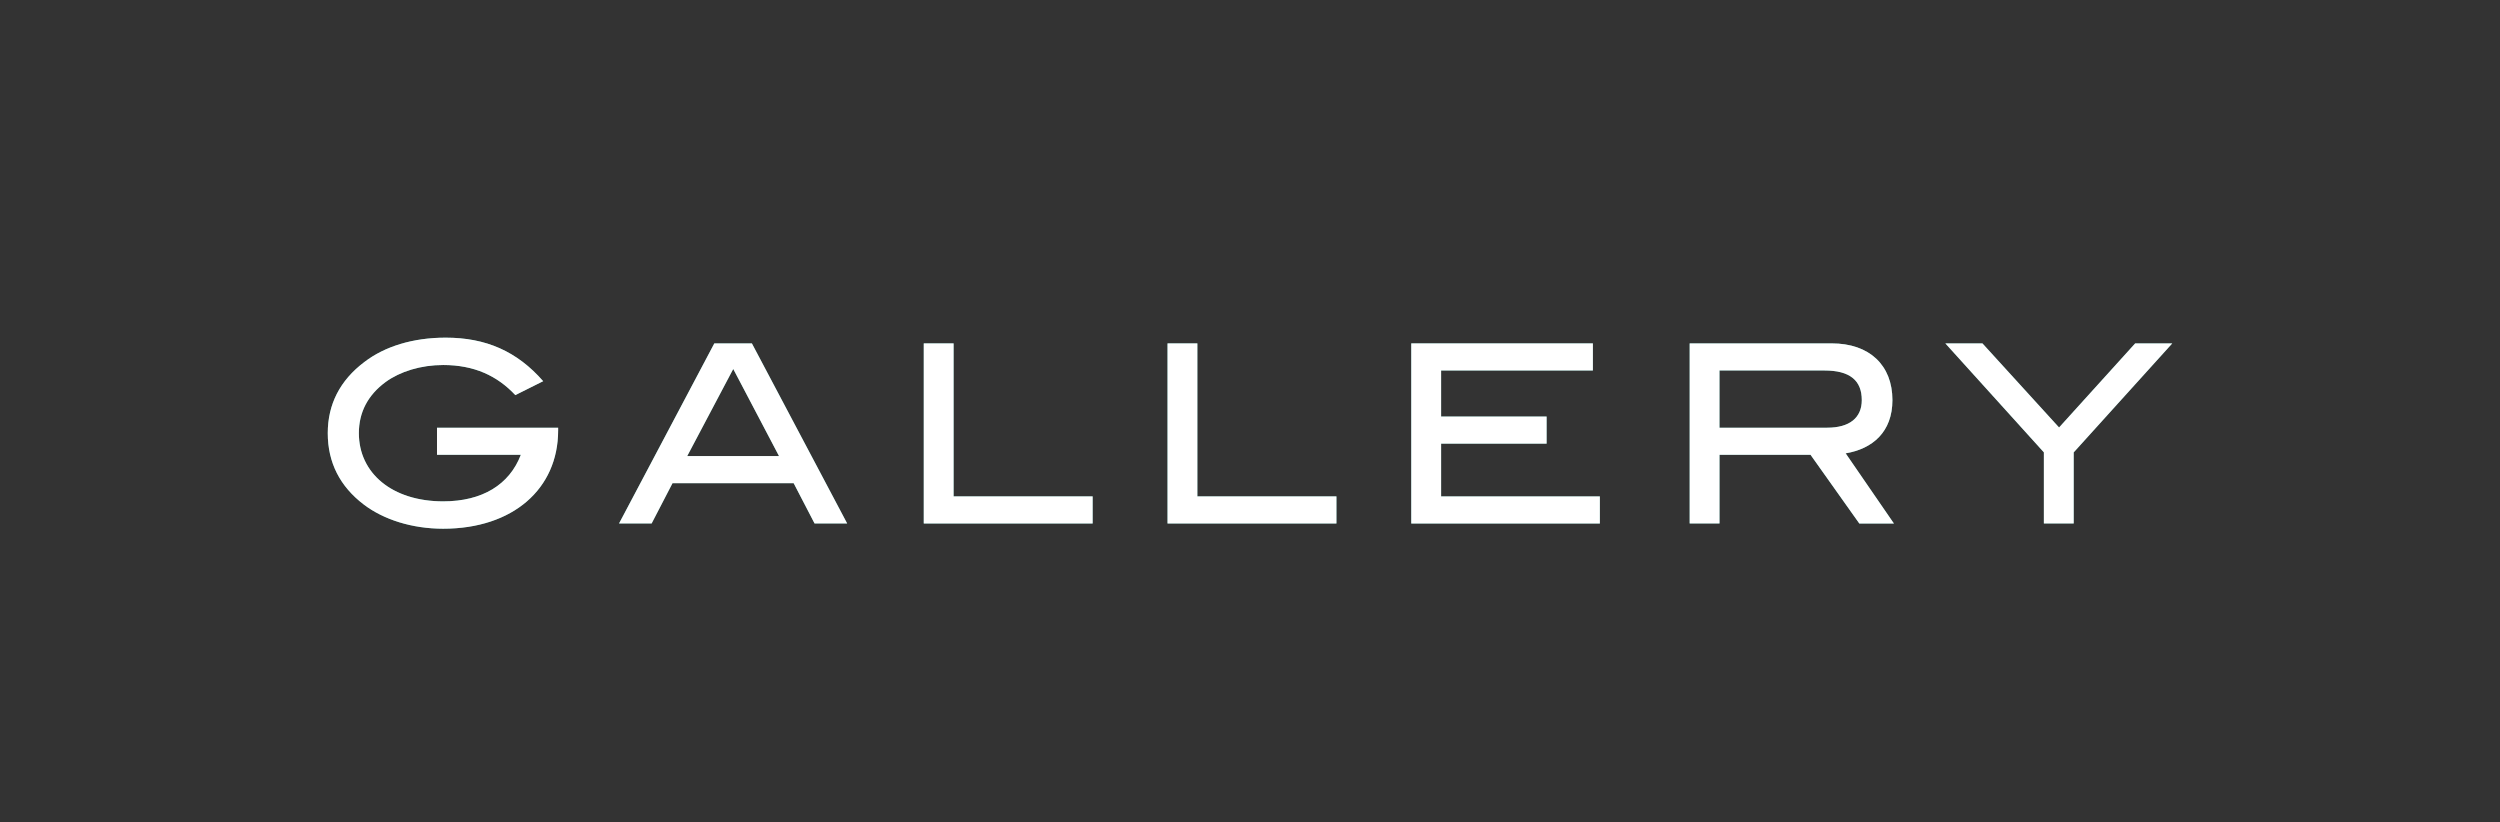 <?xml version="1.0" encoding="UTF-8"?><svg id="b" xmlns="http://www.w3.org/2000/svg" width="110.555" height="36.362" viewBox="0 0 110.555 36.362"><rect x="0" y="0" width="110.555" height="36.362" fill="#333333" stroke="none"/><defs><style>.d{fill:none;}.d,.e,.f{stroke-width:0px;}.e{fill:#539e96;}.f{fill:#fff;}</style></defs><g id="c"><rect class="d" x="37.096" y="-37.096" width="36.362" height="110.555" transform="translate(73.458 -37.096) rotate(90)"/><path class="e" d="M19.599,23.381c-1.386,0-2.64-.407-3.509-1.067-1.057-.803-1.596-1.859-1.596-3.158,0-1.276.539-2.332,1.617-3.146.902-.693,2.156-1.078,3.598-1.078,1.782,0,3.157.605,4.312,1.925l-1.232.616c-.803-.858-1.826-1.331-3.19-1.331-.99,0-1.903.286-2.541.748-.792.583-1.188,1.342-1.188,2.266,0,1.771,1.475,3.015,3.729,3.015,1.728,0,2.927-.737,3.433-2.058h-3.707v-1.199h5.357v.121c0,2.585-2.002,4.346-5.083,4.346Z"/><path class="e" d="M36.022,23.15l-.925-1.782h-5.357l-.924,1.782h-1.441l4.214-7.965h1.661l4.214,7.965h-1.441ZM32.425,16.318l-2.035,3.851h4.06l-2.024-3.851Z"/><path class="e" d="M40.85,23.15v-7.965h1.32v6.766h6.149v1.199h-7.47Z"/><path class="e" d="M51.63,23.15v-7.965h1.32v6.766h6.15v1.199h-7.471Z"/><path class="e" d="M62.409,23.15v-7.965h8.031v1.199h-6.711v2.036h4.665v1.199h-4.665v2.333h7.019v1.199h-8.339Z"/><path class="e" d="M82.222,23.15l-2.156-3.037h-4.026v3.037h-1.32v-7.965h6.282c1.672,0,2.685.968,2.685,2.509,0,1.408-.881,2.156-2.068,2.354l2.134,3.103h-1.529ZM82.332,17.694c0-.88-.539-1.31-1.65-1.31h-4.643v2.53h4.764c.99,0,1.529-.44,1.529-1.221Z"/><path class="e" d="M91.703,20.004v3.146h-1.319v-3.146l-4.357-4.819h1.64l3.389,3.719,3.366-3.719h1.64l-4.357,4.819Z"/><path class="f" d="M19.599,23.381c-1.386,0-2.64-.407-3.509-1.067-1.057-.803-1.596-1.859-1.596-3.158,0-1.276.539-2.332,1.617-3.146.902-.693,2.156-1.078,3.598-1.078,1.782,0,3.157.605,4.312,1.925l-1.232.616c-.803-.858-1.826-1.331-3.19-1.331-.99,0-1.903.286-2.541.748-.792.583-1.188,1.342-1.188,2.266,0,1.771,1.475,3.015,3.729,3.015,1.728,0,2.927-.737,3.433-2.058h-3.707v-1.199h5.357v.121c0,2.585-2.002,4.346-5.083,4.346Z"/><path class="f" d="M36.022,23.15l-.925-1.782h-5.357l-.924,1.782h-1.441l4.214-7.965h1.661l4.214,7.965h-1.441ZM32.425,16.318l-2.035,3.851h4.06l-2.024-3.851Z"/><path class="f" d="M40.85,23.15v-7.965h1.32v6.766h6.149v1.199h-7.47Z"/><path class="f" d="M51.63,23.15v-7.965h1.32v6.766h6.15v1.199h-7.471Z"/><path class="f" d="M62.409,23.15v-7.965h8.031v1.199h-6.711v2.036h4.665v1.199h-4.665v2.333h7.019v1.199h-8.339Z"/><path class="f" d="M82.222,23.15l-2.156-3.037h-4.026v3.037h-1.32v-7.965h6.282c1.672,0,2.685.968,2.685,2.509,0,1.408-.881,2.156-2.068,2.354l2.134,3.103h-1.529ZM82.332,17.694c0-.88-.539-1.31-1.65-1.31h-4.643v2.53h4.764c.99,0,1.529-.44,1.529-1.221Z"/><path class="f" d="M91.703,20.004v3.146h-1.319v-3.146l-4.357-4.819h1.64l3.389,3.719,3.366-3.719h1.64l-4.357,4.819Z"/></g></svg>
